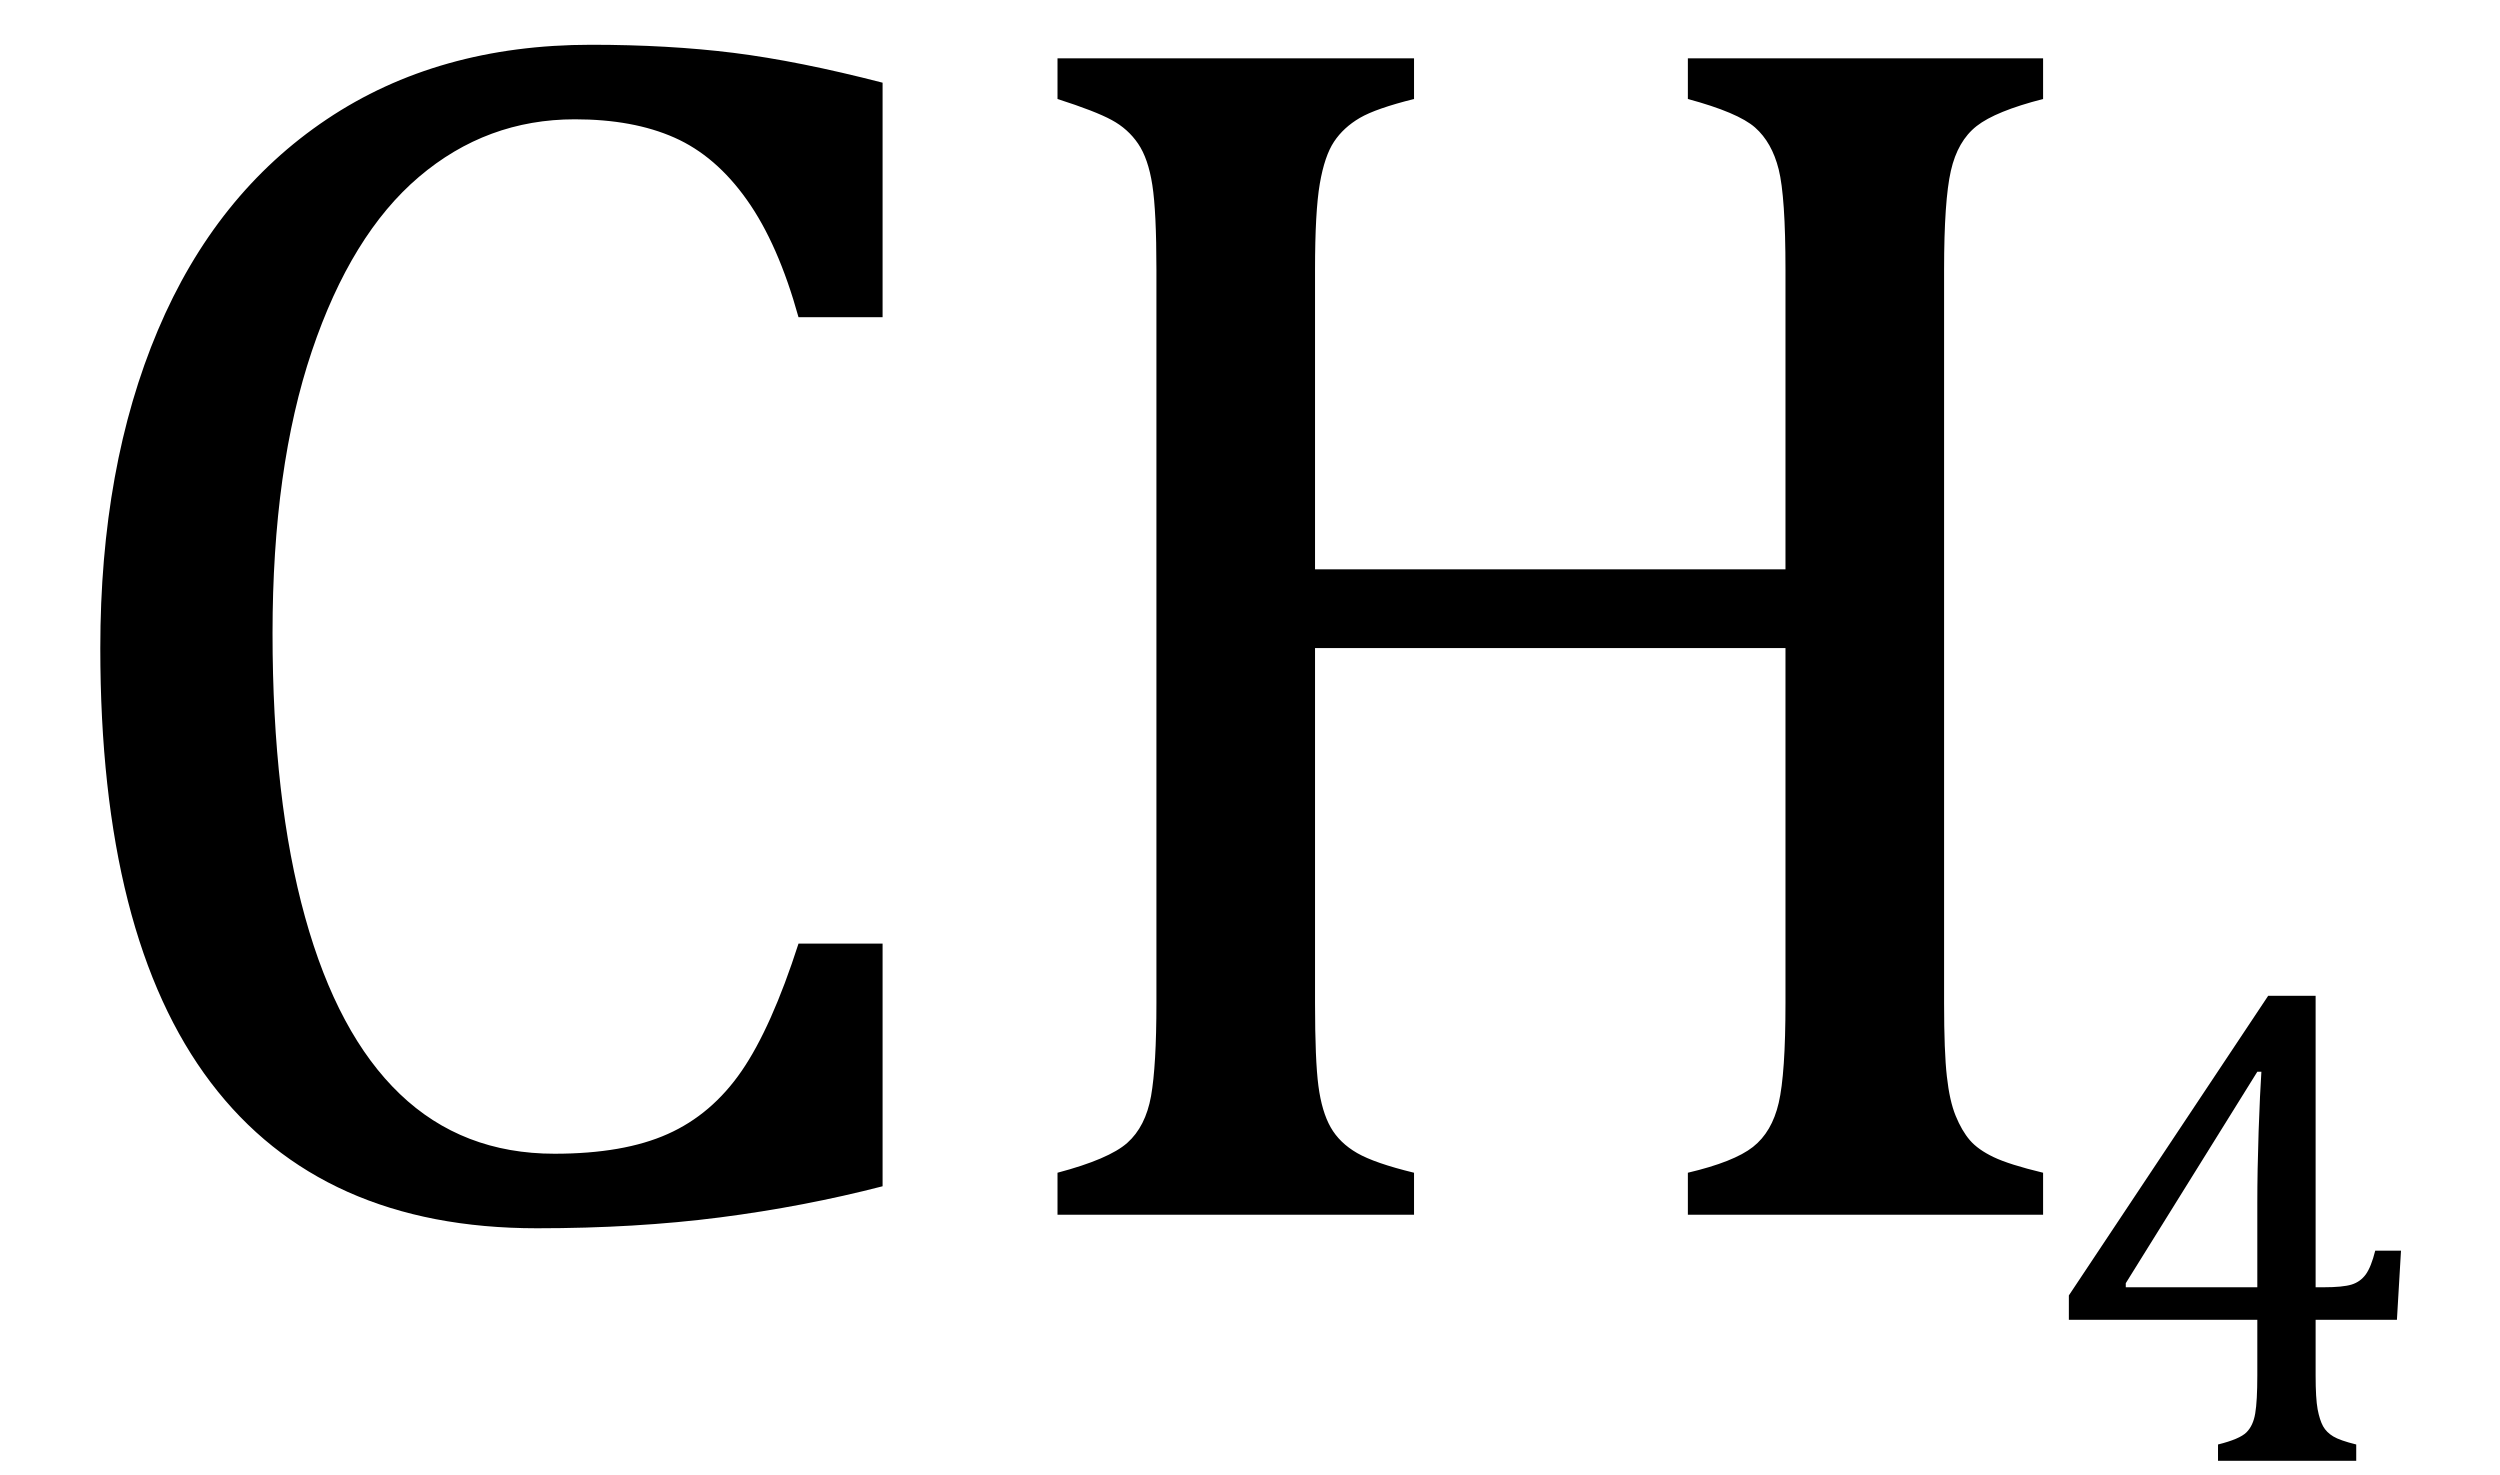 <?xml version="1.0" encoding="UTF-8" standalone="no"?><svg xmlns="http://www.w3.org/2000/svg" xmlns:xlink="http://www.w3.org/1999/xlink" stroke-dasharray="none" shape-rendering="auto" font-family="'Dialog'" width="28.813" text-rendering="auto" fill-opacity="1" contentScriptType="text/ecmascript" color-interpolation="auto" color-rendering="auto" preserveAspectRatio="xMidYMid meet" font-size="12" fill="black" stroke="black" image-rendering="auto" stroke-miterlimit="10" zoomAndPan="magnify" version="1.0" stroke-linecap="square" stroke-linejoin="miter" contentStyleType="text/css" font-style="normal" height="17" stroke-width="1" stroke-dashoffset="0" font-weight="normal" stroke-opacity="1" y="-3"><!--Converted from MathML using JEuclid--><defs id="genericDefs"/><g><g text-rendering="optimizeLegibility" transform="translate(0,14)" color-rendering="optimizeQuality" color-interpolation="linearRGB" image-rendering="optimizeQuality"><path d="M10.172 -13.047 L10.172 -10.344 L9.203 -10.344 Q8.969 -11.188 8.609 -11.695 Q8.25 -12.203 7.773 -12.414 Q7.297 -12.625 6.625 -12.625 Q5.609 -12.625 4.828 -11.961 Q4.047 -11.297 3.594 -9.953 Q3.141 -8.609 3.141 -6.703 Q3.141 -4.781 3.516 -3.43 Q3.891 -2.078 4.609 -1.391 Q5.328 -0.703 6.391 -0.703 Q7.188 -0.703 7.695 -0.93 Q8.203 -1.156 8.547 -1.656 Q8.891 -2.156 9.203 -3.125 L10.172 -3.125 L10.172 -0.328 Q9.266 -0.094 8.297 0.031 Q7.328 0.156 6.188 0.156 Q3.703 0.156 2.43 -1.523 Q1.156 -3.203 1.156 -6.531 Q1.156 -8.625 1.82 -10.195 Q2.484 -11.766 3.766 -12.625 Q5.047 -13.484 6.812 -13.484 Q7.703 -13.484 8.453 -13.391 Q9.203 -13.297 10.172 -13.047 ZM22.406 -2.438 Q22.406 -1.875 22.438 -1.594 Q22.469 -1.312 22.539 -1.141 Q22.609 -0.969 22.703 -0.859 Q22.797 -0.75 22.977 -0.664 Q23.156 -0.578 23.547 -0.484 L23.547 0 L19.453 0 L19.453 -0.484 Q19.984 -0.609 20.203 -0.781 Q20.422 -0.953 20.5 -1.289 Q20.578 -1.625 20.578 -2.438 L20.578 -6.531 L15.156 -6.531 L15.156 -2.438 Q15.156 -1.781 15.195 -1.484 Q15.234 -1.188 15.336 -1.008 Q15.438 -0.828 15.641 -0.711 Q15.844 -0.594 16.297 -0.484 L16.297 0 L12.188 0 L12.188 -0.484 Q12.781 -0.641 12.992 -0.828 Q13.203 -1.016 13.266 -1.367 Q13.328 -1.719 13.328 -2.438 L13.328 -10.891 Q13.328 -11.562 13.281 -11.867 Q13.234 -12.172 13.117 -12.344 Q13 -12.516 12.812 -12.617 Q12.625 -12.719 12.188 -12.859 L12.188 -13.328 L16.297 -13.328 L16.297 -12.859 Q15.859 -12.75 15.672 -12.641 Q15.484 -12.531 15.375 -12.367 Q15.266 -12.203 15.211 -11.883 Q15.156 -11.562 15.156 -10.891 L15.156 -7.438 L20.578 -7.438 L20.578 -10.891 Q20.578 -11.734 20.5 -12.047 Q20.422 -12.359 20.227 -12.531 Q20.031 -12.703 19.453 -12.859 L19.453 -13.328 L23.547 -13.328 L23.547 -12.859 Q23 -12.719 22.781 -12.547 Q22.562 -12.375 22.484 -12.031 Q22.406 -11.688 22.406 -10.891 L22.406 -2.438 Z" stroke="none"/></g><g text-rendering="optimizeLegibility" transform="translate(23.547,16.836)" color-rendering="optimizeQuality" color-interpolation="linearRGB" image-rendering="optimizeQuality"><path d="M2.016 -0.188 Q2.266 -0.25 2.344 -0.328 Q2.422 -0.406 2.445 -0.547 Q2.469 -0.688 2.469 -0.984 L2.469 -1.625 L0.297 -1.625 L0.297 -1.906 L2.594 -5.359 L3.141 -5.359 L3.141 -2 L3.234 -2 Q3.453 -2 3.555 -2.031 Q3.656 -2.062 3.719 -2.148 Q3.781 -2.234 3.828 -2.422 L4.125 -2.422 L4.078 -1.625 L3.141 -1.625 L3.141 -0.984 Q3.141 -0.719 3.164 -0.594 Q3.188 -0.469 3.227 -0.398 Q3.266 -0.328 3.344 -0.281 Q3.422 -0.234 3.609 -0.188 L3.609 0 L2.016 0 L2.016 -0.188 ZM0.953 -2 L2.469 -2 L2.469 -2.969 Q2.469 -3.344 2.484 -3.797 Q2.5 -4.25 2.516 -4.484 L2.469 -4.484 L0.953 -2.047 L0.953 -2 Z" stroke="none"/></g></g></svg>